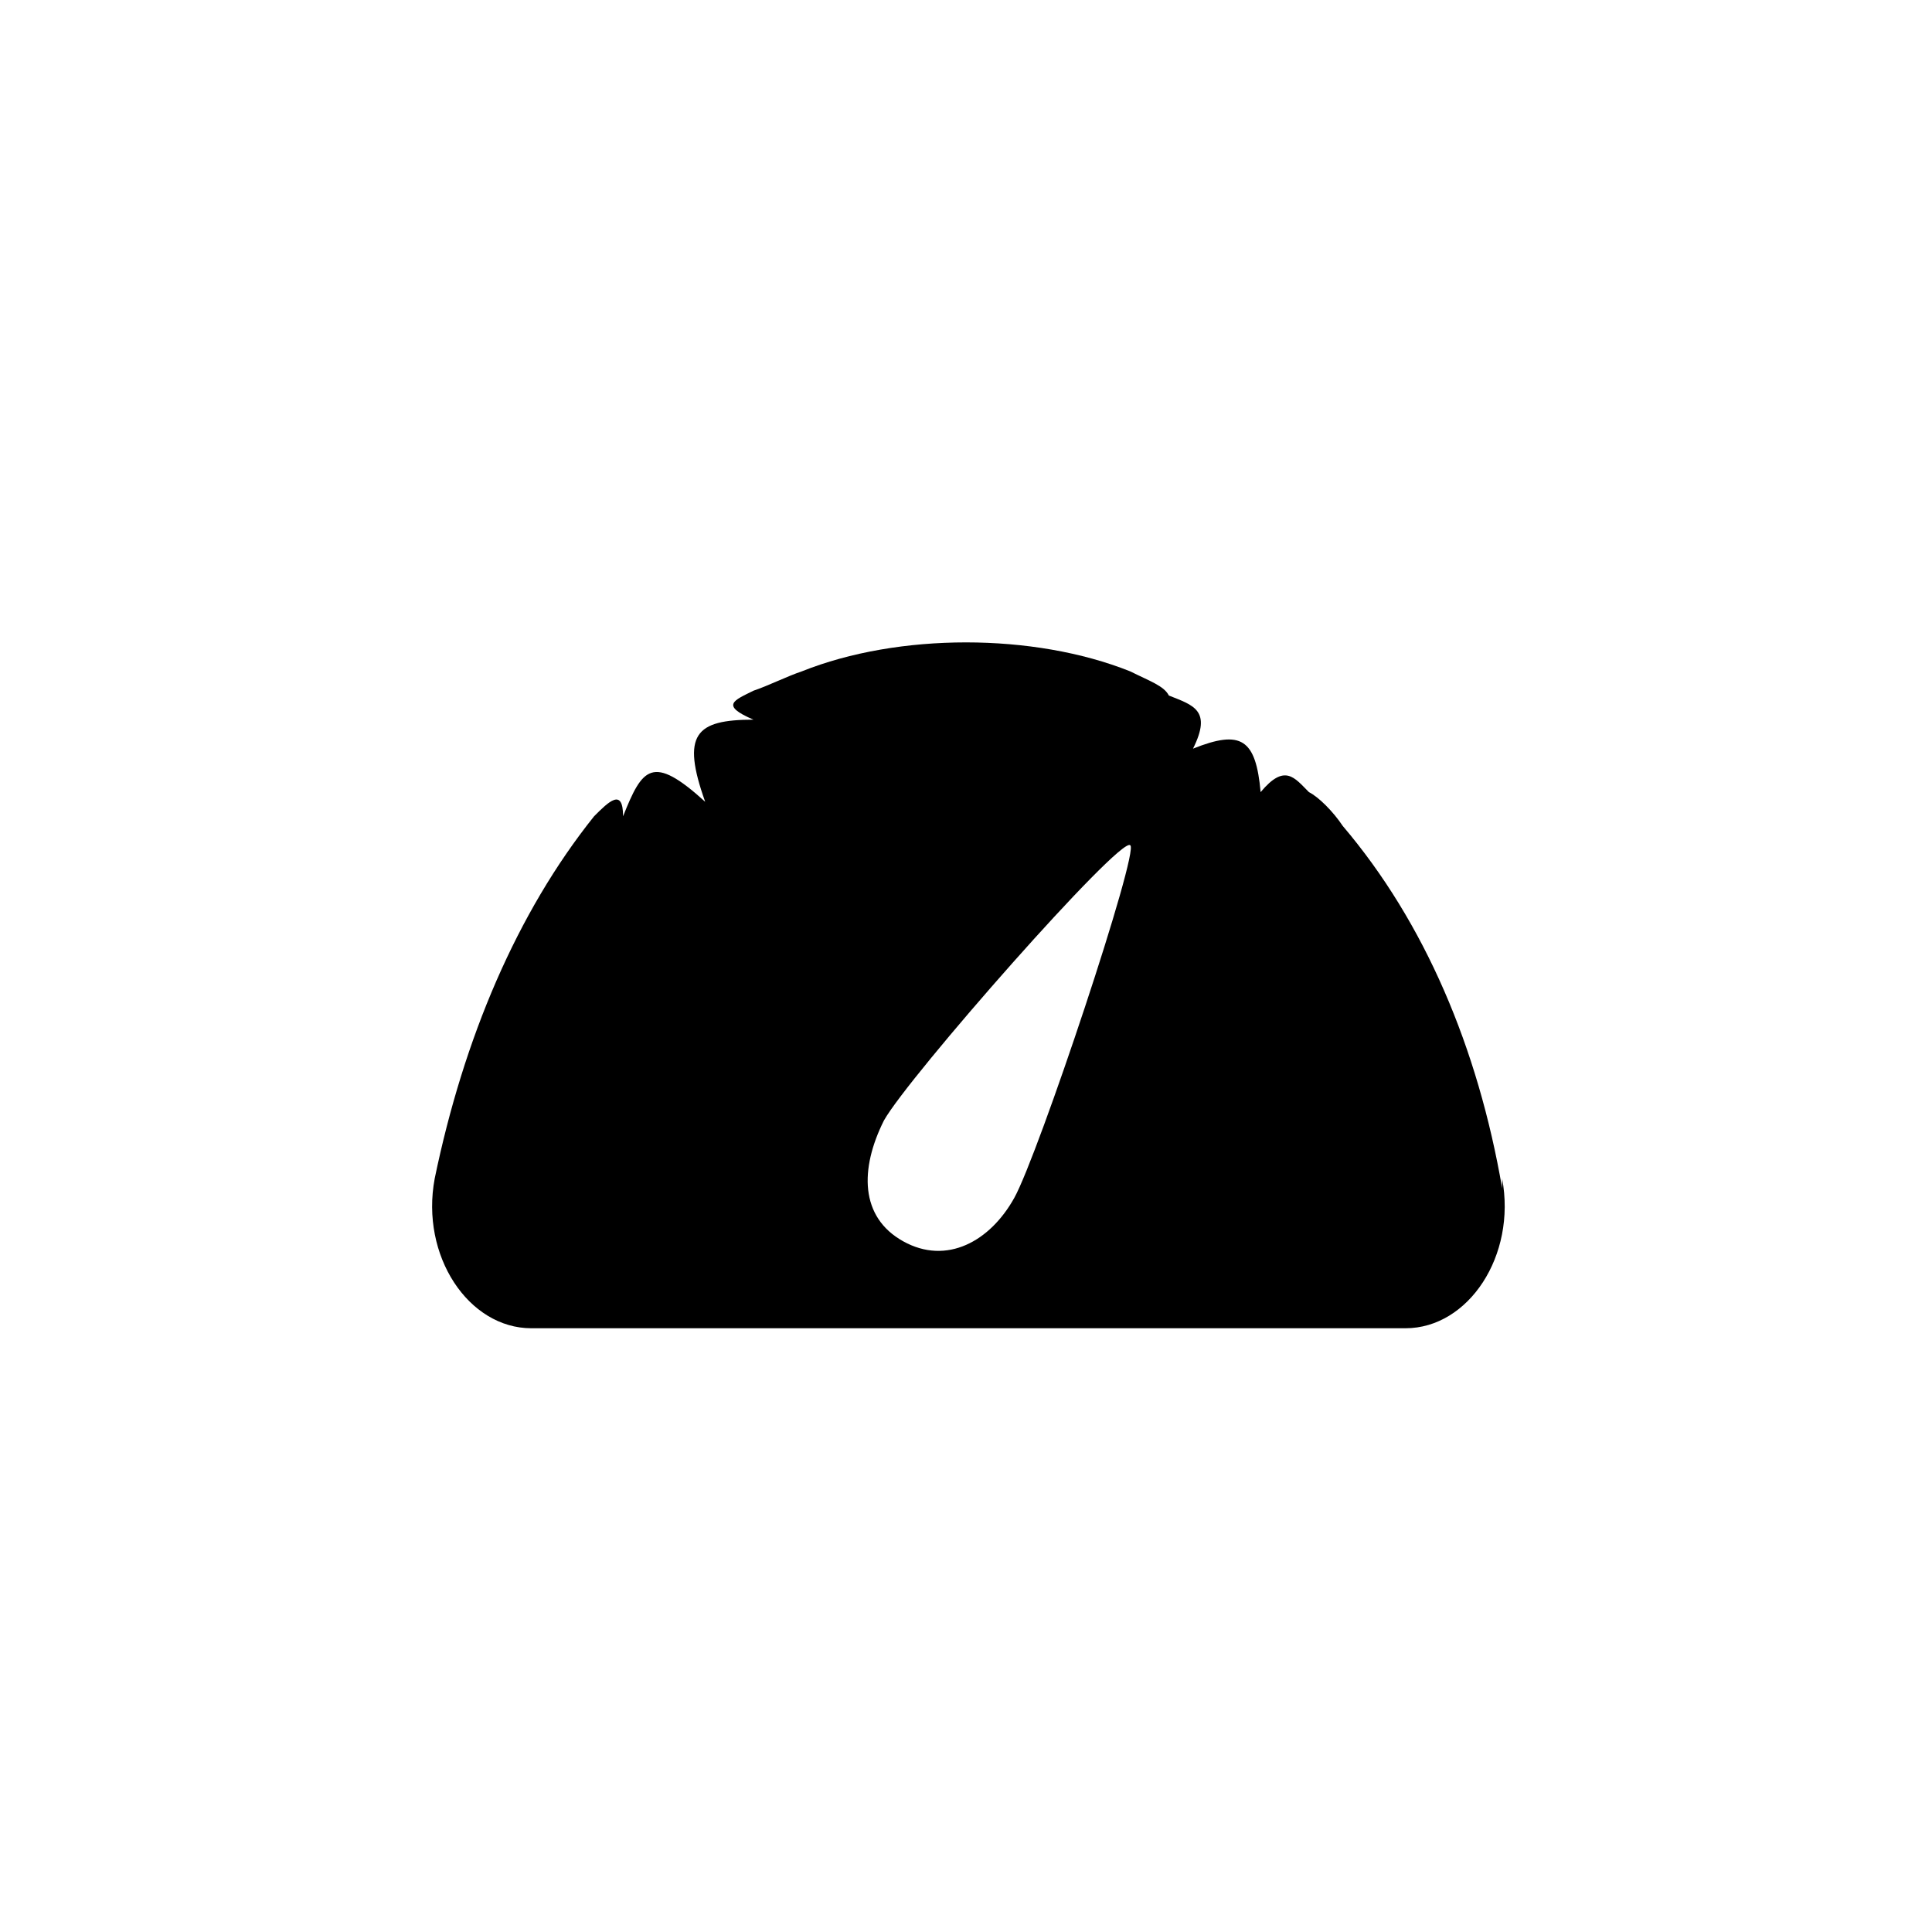<?xml version="1.0" encoding="UTF-8"?>
<svg id="Layer_2" xmlns="http://www.w3.org/2000/svg" viewBox="0 0 40 40">
  <defs>
    <style>
      .cls-1 {
        fill: none;
      }
    </style>
  </defs>
  <g id="Layer_1-2" data-name="Layer_1">
    <g id="speeddisplay_accented">
      <rect id="void-34" class="cls-1" width="40" height="40"/>
      <path id="path112" d="M31.1,24.6c-.5-2.9-1.6-5.5-3.3-7.5-.2-.3-.5-.6-.7-.7-.3-.3-.5-.6-1,0-.1-1.1-.4-1.3-1.4-.9.4-.8,0-.9-.5-1.1-.1-.2-.4-.3-.8-.5-1-.4-2.2-.6-3.4-.6s-2.4.2-3.4.6c-.3.1-.7.3-1,.4-.4.2-.7.3,0,.6-1.2,0-1.5.3-1,1.7-1.1-1-1.3-.7-1.7.3,0-.6-.3-.3-.6,0-1.6,2-2.7,4.6-3.3,7.5-.3,1.6.7,3.1,2,3.1h18.1c1.3,0,2.3-1.5,2-3.1v.2ZM21,24.8c-.5.9-1.4,1.4-2.3.9s-.9-1.5-.4-2.5c.5-.9,4.9-5.9,5.1-5.7.2.1-1.9,6.4-2.4,7.3h0Z"/>
    </g>
  </g>
</svg>